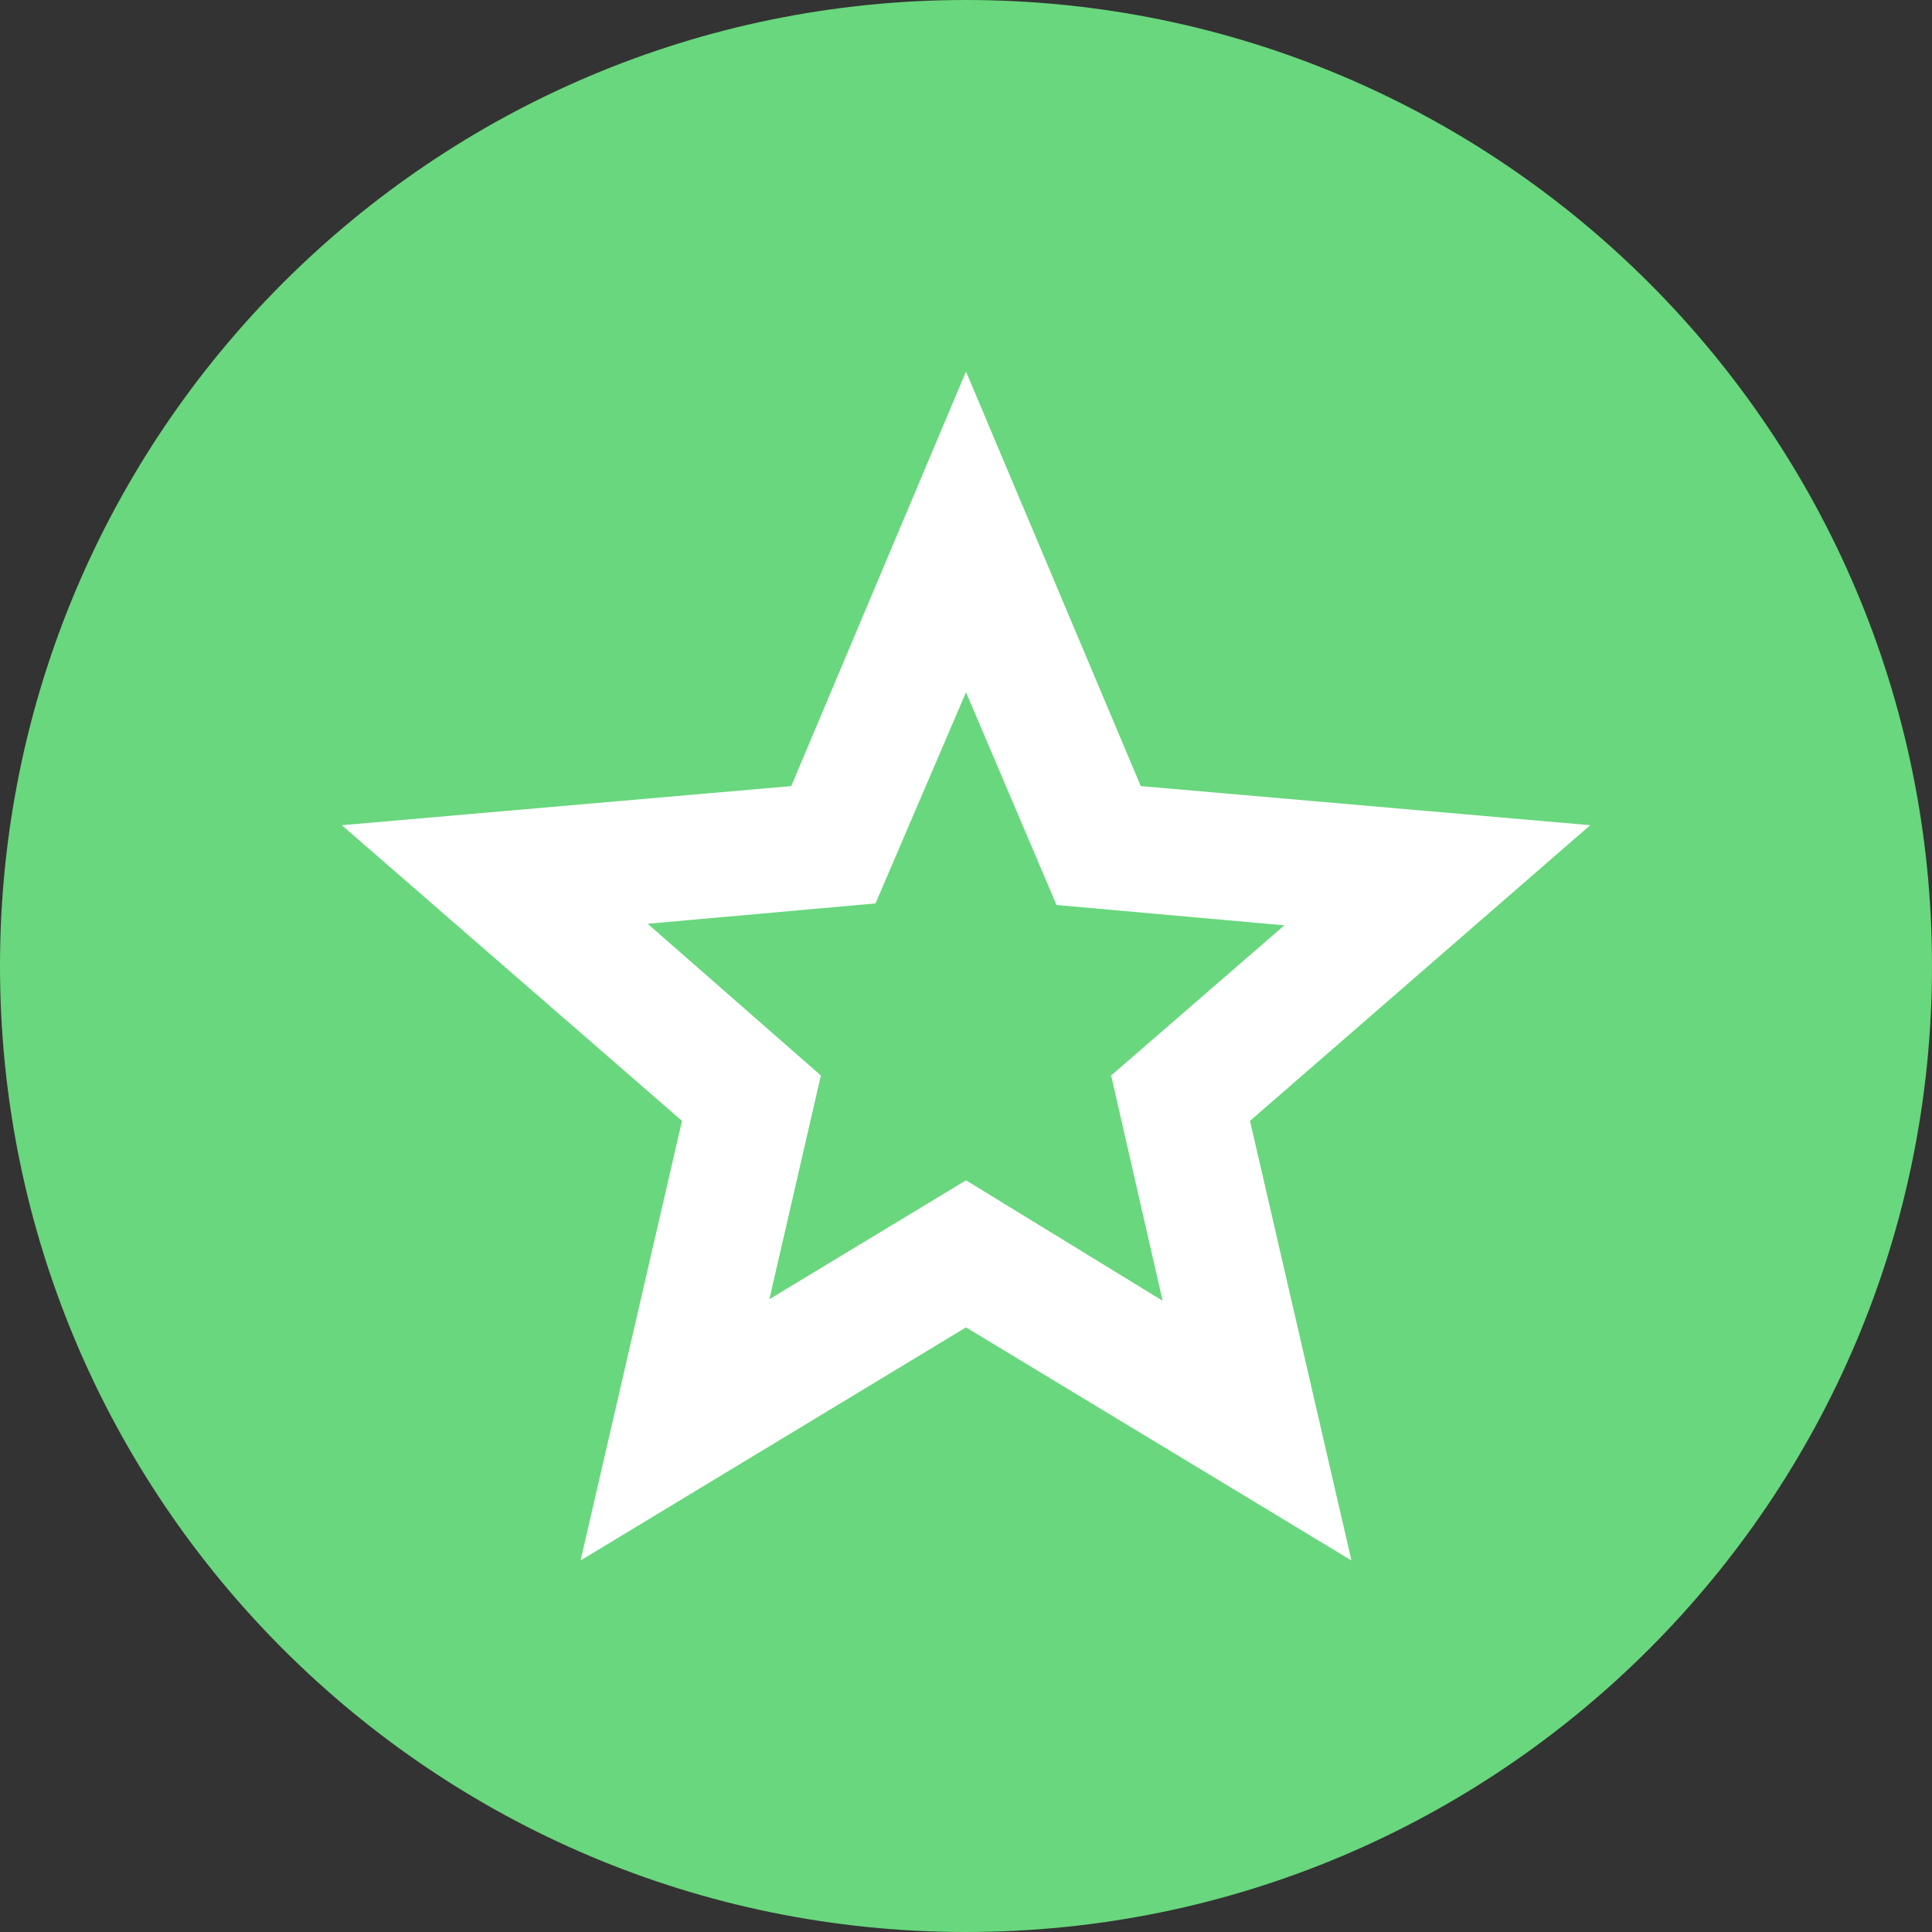 <svg width="130" height="130" viewBox="0 0 130 130" fill="none" xmlns="http://www.w3.org/2000/svg">
<rect x="0" y="0" width="130" height="130" fill="#333333" stroke="none"/>
<g clip-path="url(#clip0_1973_4188)">
<path d="M130 65C130 29.102 100.899 0 65 0C29.102 0 0 29.102 0 65C0 100.899 29.102 130 65 130C100.899 130 130 100.899 130 65Z" fill="#69D77D"/>
<path d="M51.77 87.421L65 79.421L78.23 87.526L74.765 72.368L86.42 62.263L71.09 60.895L65 46.579L58.91 60.789L43.58 62.158L55.235 72.368L51.77 87.421ZM39.065 105L45.89 75.421L23 55.526L53.24 52.895L65 25L76.76 52.895L107 55.526L84.11 75.421L90.935 105L65 89.316L39.065 105Z" fill="white"/>
</g>
<defs>
<clipPath id="clip0_1973_4188">
<rect width="130" height="130" fill="white"/>
</clipPath>
</defs>
</svg>
